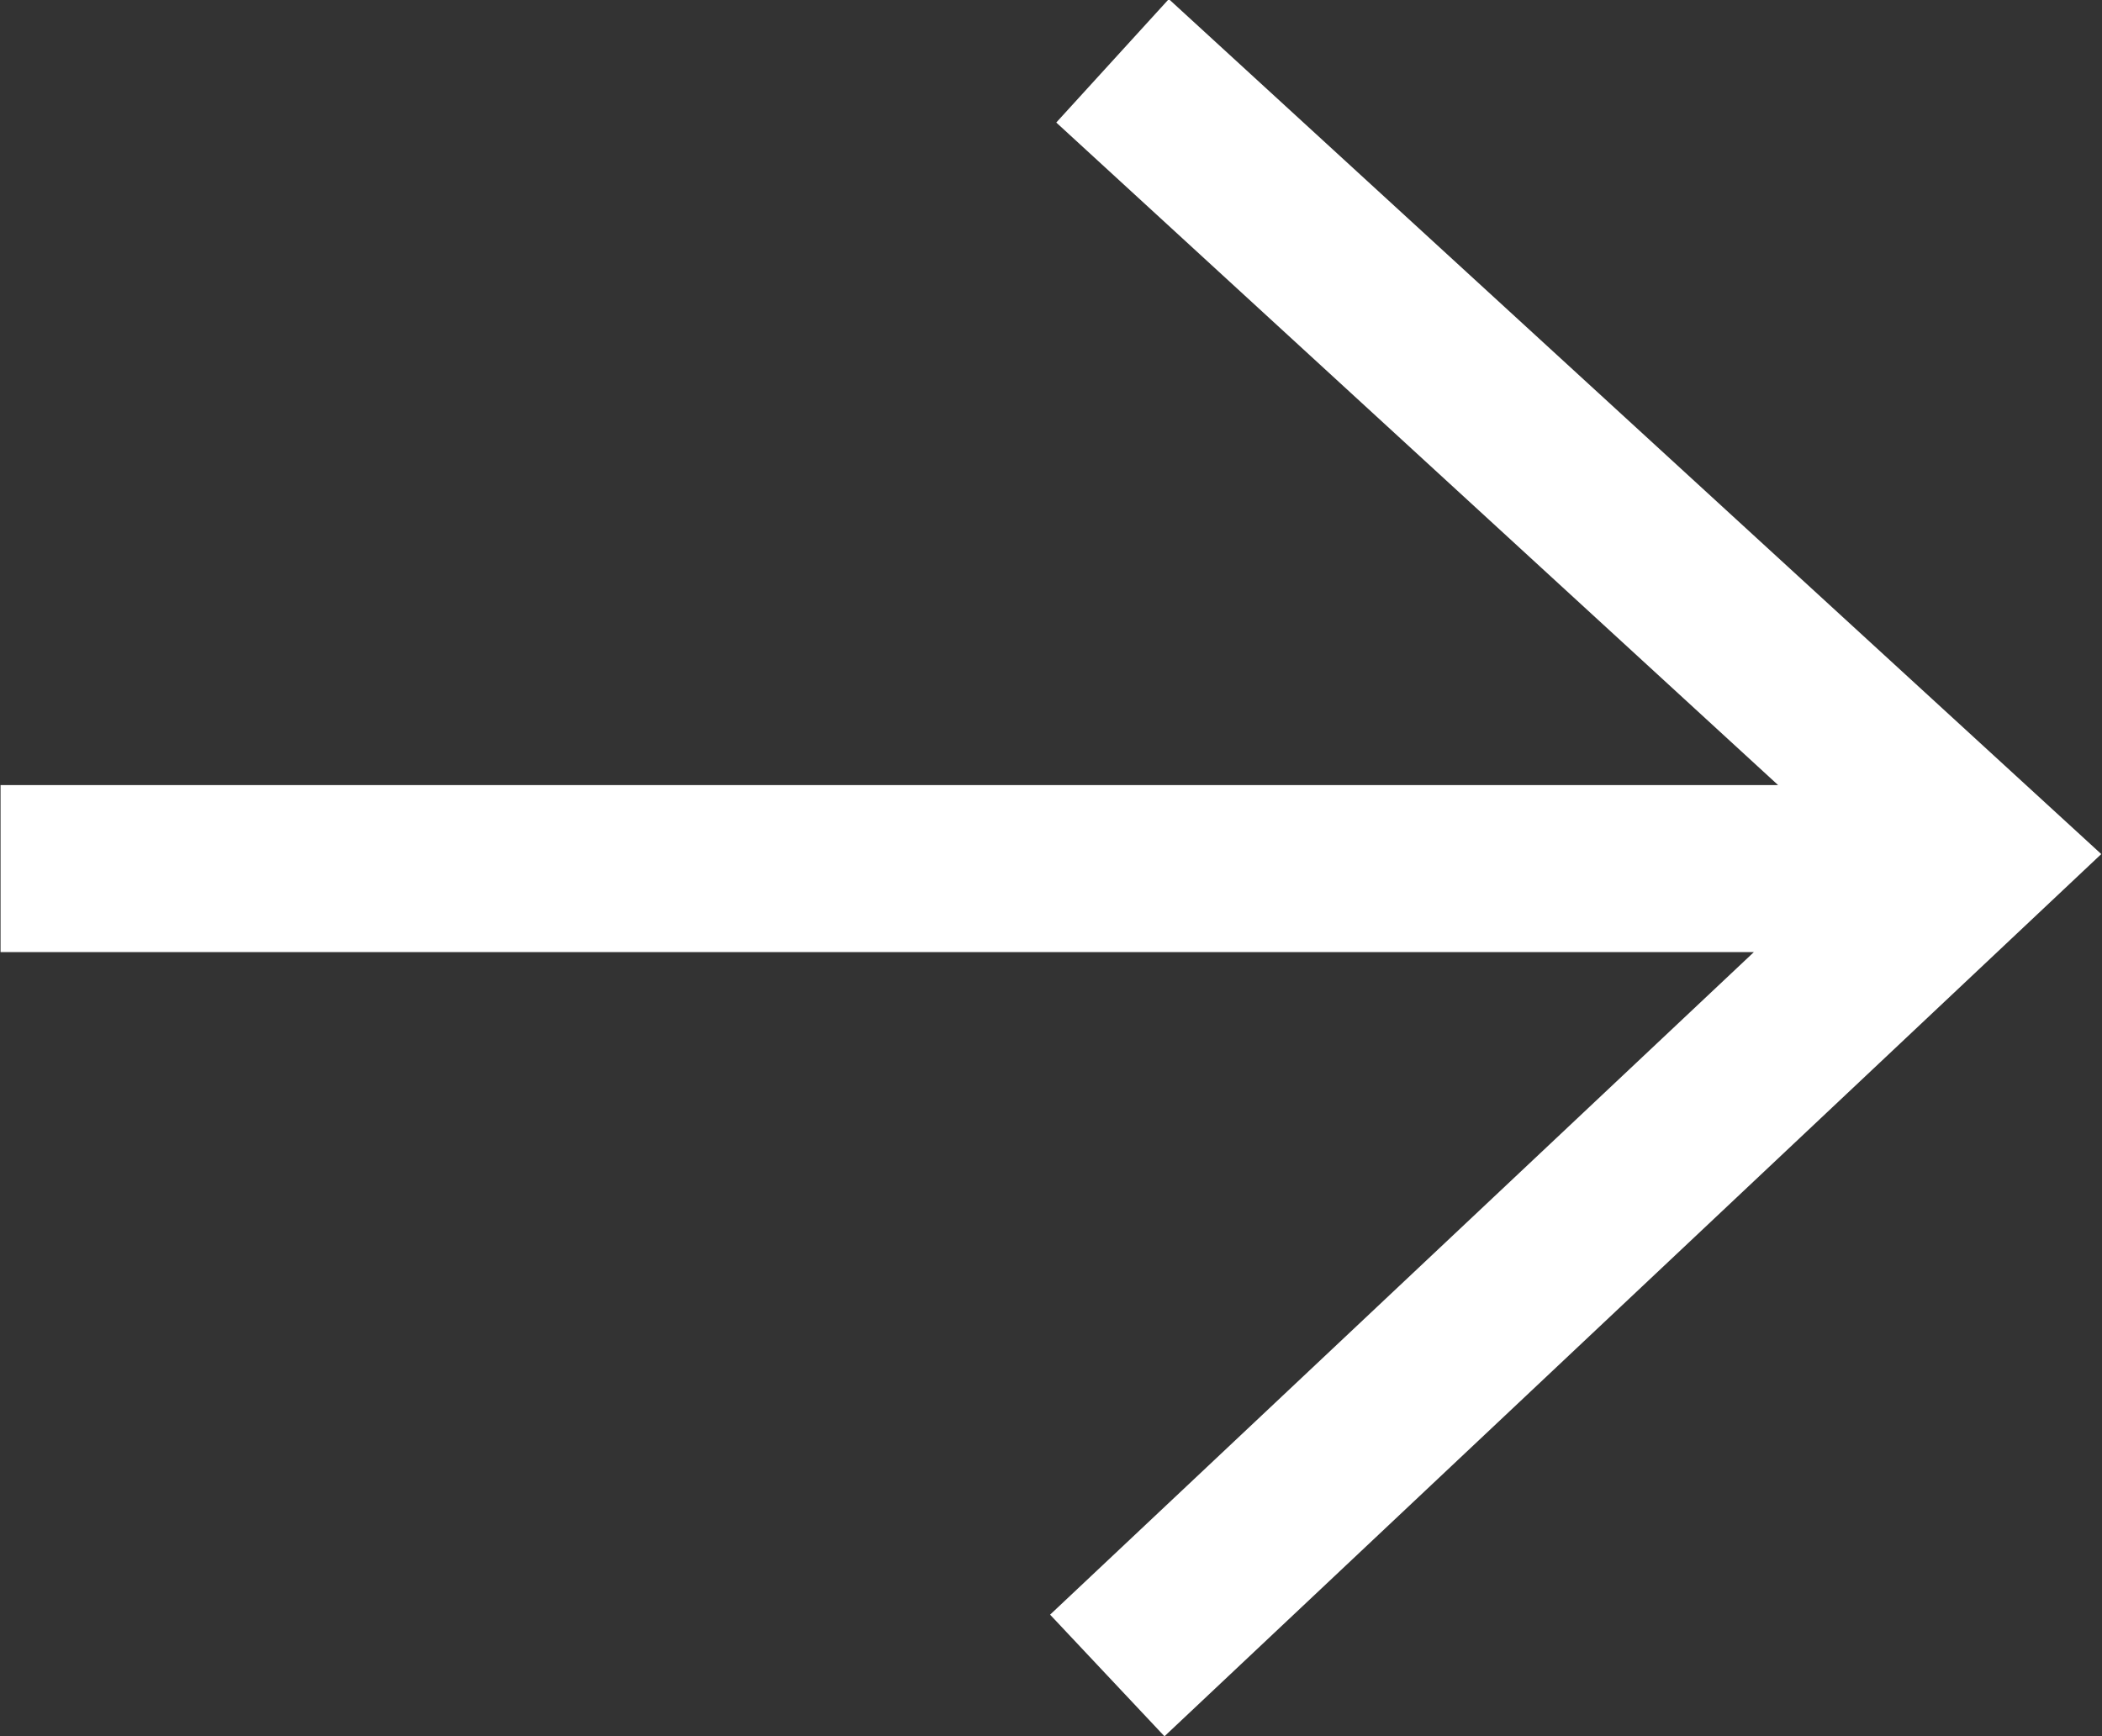 <svg id="modal_arrow_sp.svg" xmlns="http://www.w3.org/2000/svg" width="23.156" height="19.13" viewBox="0 0 23.156 19.13">
  <rect x="0" y="0" width="23.156" height="19.13" fill="#333333" stroke="none"/>
  <defs>
    <style>
      .cls-1 {
        fill: #fff;
        fill-rule: evenodd;
      }
    </style>
  </defs>
  <path id="Arrow059_600_のコピー_3" data-name="Arrow059 600 のコピー 3" class="cls-1" d="M711.532,1877.24l-1.24,1.36,7.952,7.3H698.662v1.84h19.315l-7.753,7.3,1.26,1.34,10.32-9.72Z" transform="translate(-698.656 -1877.25)"/>
</svg>
